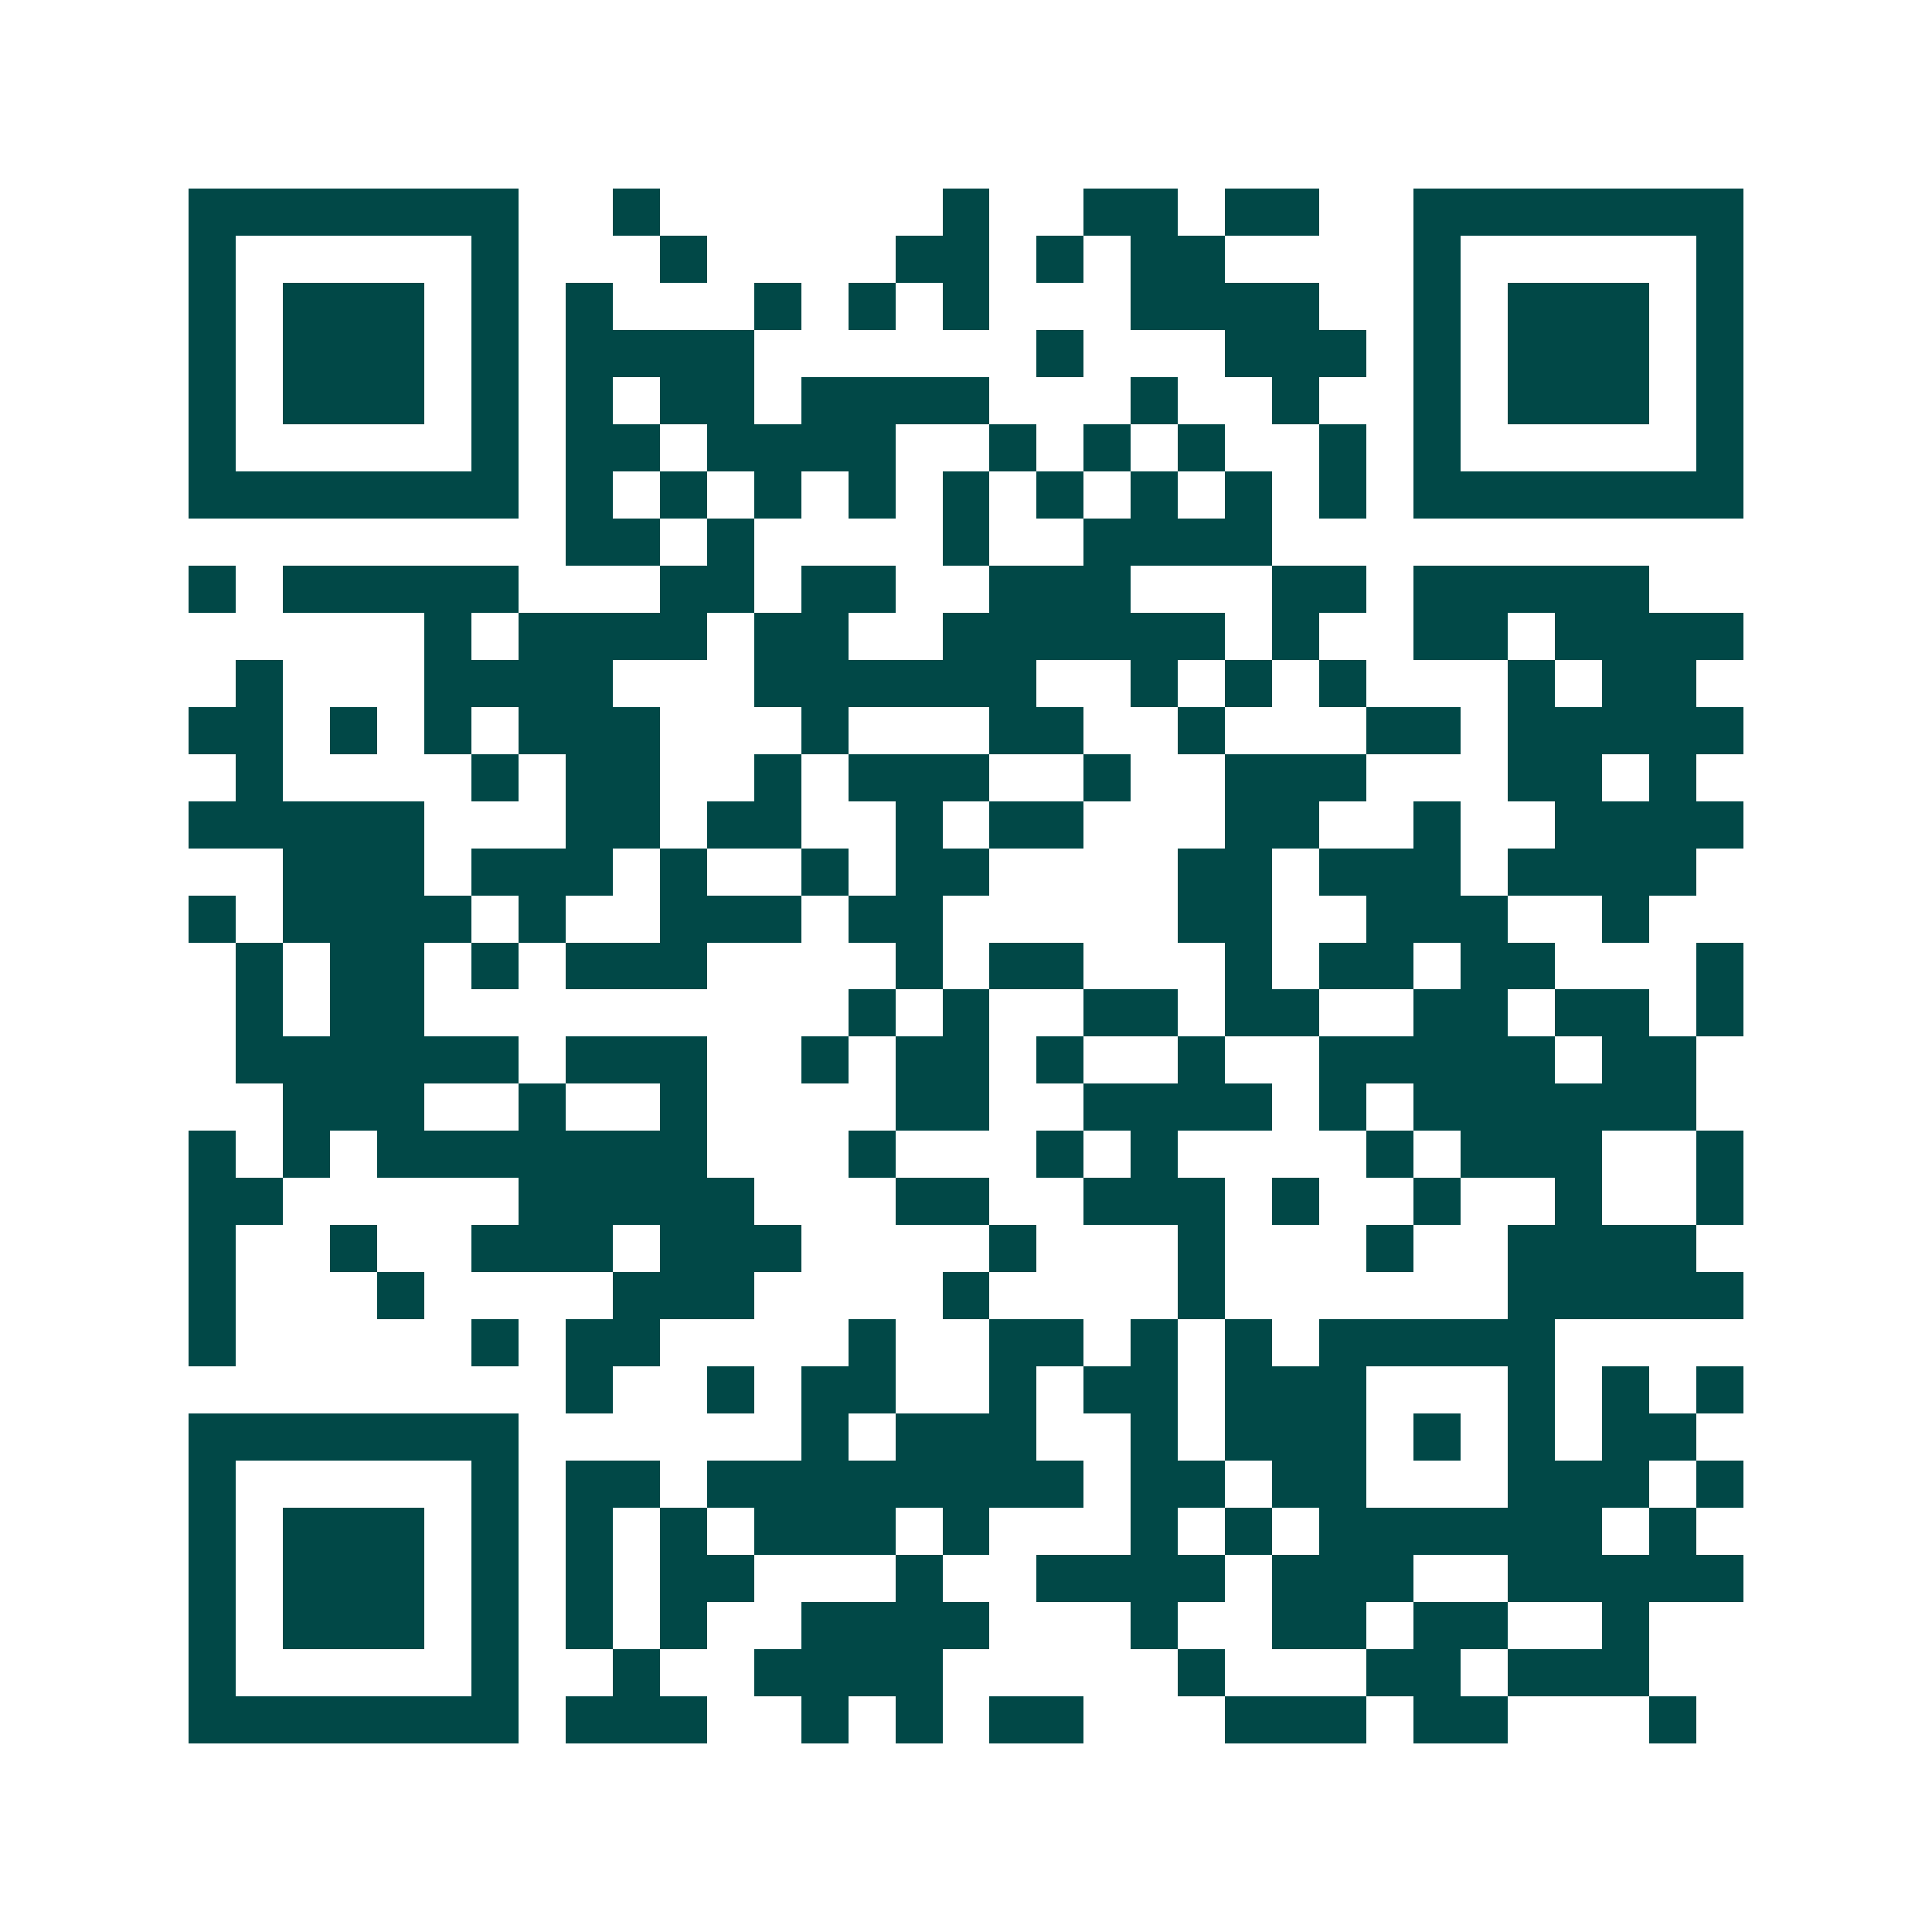 <svg xmlns="http://www.w3.org/2000/svg" width="200" height="200" viewBox="0 0 41 41" shape-rendering="crispEdges"><path fill="#ffffff" d="M0 0h41v41H0z"/><path stroke="#014847" d="M4 4.5h7m2 0h1m6 0h1m2 0h2m1 0h2m2 0h7M4 5.5h1m5 0h1m3 0h1m4 0h2m1 0h1m1 0h2m4 0h1m5 0h1M4 6.5h1m1 0h3m1 0h1m1 0h1m3 0h1m1 0h1m1 0h1m3 0h4m2 0h1m1 0h3m1 0h1M4 7.5h1m1 0h3m1 0h1m1 0h4m6 0h1m3 0h3m1 0h1m1 0h3m1 0h1M4 8.5h1m1 0h3m1 0h1m1 0h1m1 0h2m1 0h4m3 0h1m2 0h1m2 0h1m1 0h3m1 0h1M4 9.5h1m5 0h1m1 0h2m1 0h4m2 0h1m1 0h1m1 0h1m2 0h1m1 0h1m5 0h1M4 10.5h7m1 0h1m1 0h1m1 0h1m1 0h1m1 0h1m1 0h1m1 0h1m1 0h1m1 0h1m1 0h7M12 11.5h2m1 0h1m4 0h1m2 0h4M4 12.5h1m1 0h5m3 0h2m1 0h2m2 0h3m3 0h2m1 0h5M9 13.5h1m1 0h4m1 0h2m2 0h6m1 0h1m2 0h2m1 0h4M5 14.5h1m3 0h4m3 0h6m2 0h1m1 0h1m1 0h1m3 0h1m1 0h2M4 15.5h2m1 0h1m1 0h1m1 0h3m3 0h1m3 0h2m2 0h1m3 0h2m1 0h5M5 16.5h1m4 0h1m1 0h2m2 0h1m1 0h3m2 0h1m2 0h3m3 0h2m1 0h1M4 17.5h5m3 0h2m1 0h2m2 0h1m1 0h2m3 0h2m2 0h1m2 0h4M6 18.5h3m1 0h3m1 0h1m2 0h1m1 0h2m4 0h2m1 0h3m1 0h4M4 19.5h1m1 0h4m1 0h1m2 0h3m1 0h2m5 0h2m2 0h3m2 0h1M5 20.5h1m1 0h2m1 0h1m1 0h3m4 0h1m1 0h2m3 0h1m1 0h2m1 0h2m3 0h1M5 21.5h1m1 0h2m9 0h1m1 0h1m2 0h2m1 0h2m2 0h2m1 0h2m1 0h1M5 22.5h6m1 0h3m2 0h1m1 0h2m1 0h1m2 0h1m2 0h5m1 0h2M6 23.5h3m2 0h1m2 0h1m4 0h2m2 0h4m1 0h1m1 0h6M4 24.5h1m1 0h1m1 0h7m3 0h1m3 0h1m1 0h1m4 0h1m1 0h3m2 0h1M4 25.5h2m5 0h5m3 0h2m2 0h3m1 0h1m2 0h1m2 0h1m2 0h1M4 26.5h1m2 0h1m2 0h3m1 0h3m4 0h1m3 0h1m3 0h1m2 0h4M4 27.5h1m3 0h1m4 0h3m4 0h1m4 0h1m6 0h5M4 28.5h1m5 0h1m1 0h2m4 0h1m2 0h2m1 0h1m1 0h1m1 0h5M12 29.5h1m2 0h1m1 0h2m2 0h1m1 0h2m1 0h3m3 0h1m1 0h1m1 0h1M4 30.5h7m6 0h1m1 0h3m2 0h1m1 0h3m1 0h1m1 0h1m1 0h2M4 31.5h1m5 0h1m1 0h2m1 0h8m1 0h2m1 0h2m3 0h3m1 0h1M4 32.5h1m1 0h3m1 0h1m1 0h1m1 0h1m1 0h3m1 0h1m3 0h1m1 0h1m1 0h6m1 0h1M4 33.5h1m1 0h3m1 0h1m1 0h1m1 0h2m3 0h1m2 0h4m1 0h3m2 0h5M4 34.5h1m1 0h3m1 0h1m1 0h1m1 0h1m2 0h4m3 0h1m2 0h2m1 0h2m2 0h1M4 35.5h1m5 0h1m2 0h1m2 0h4m5 0h1m3 0h2m1 0h3M4 36.5h7m1 0h3m2 0h1m1 0h1m1 0h2m3 0h3m1 0h2m3 0h1"/></svg>
